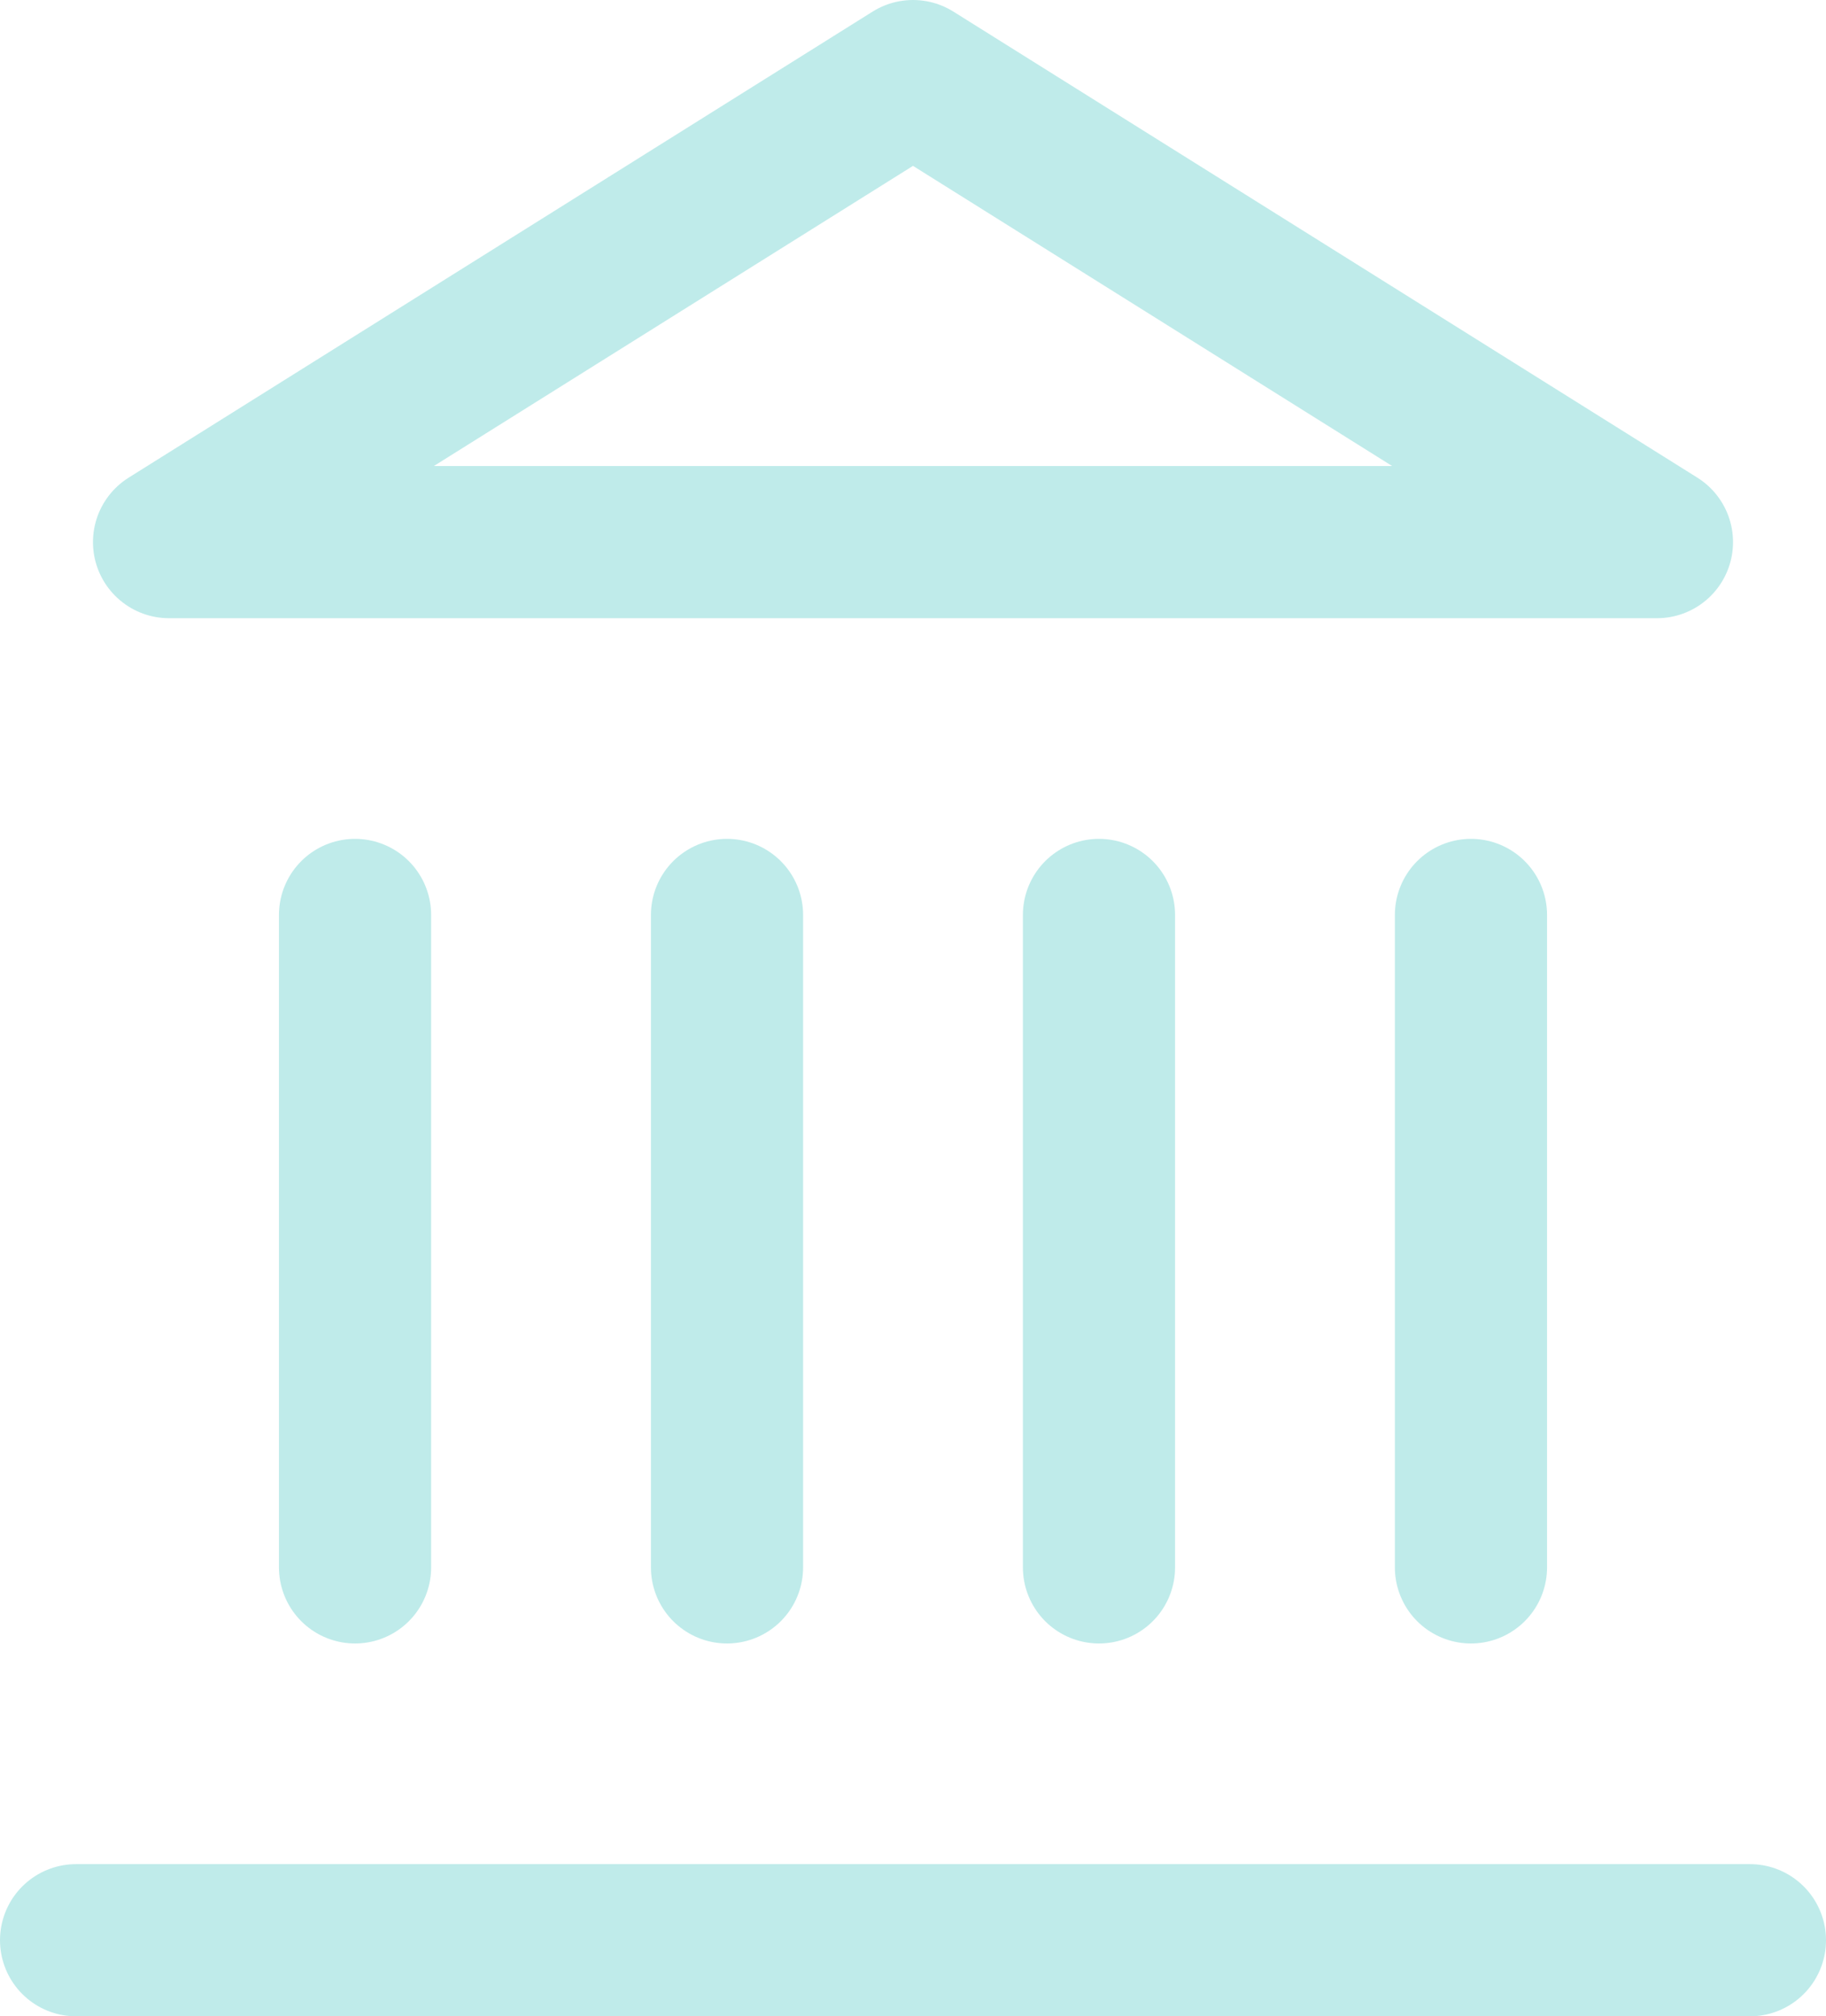 <?xml version="1.0" encoding="UTF-8"?> <svg xmlns="http://www.w3.org/2000/svg" width="48" height="53" viewBox="0 0 48 53" fill="none"><path d="M2 51H46M9.333 41.2V24.05M19.111 41.2V24.05M28.889 41.2V24.05M38.667 41.2V24.05M24 2L43.556 14.25H4.444L24 2Z" stroke="#BFEBEA" stroke-width="4" stroke-linecap="round" stroke-linejoin="round"></path></svg> 
